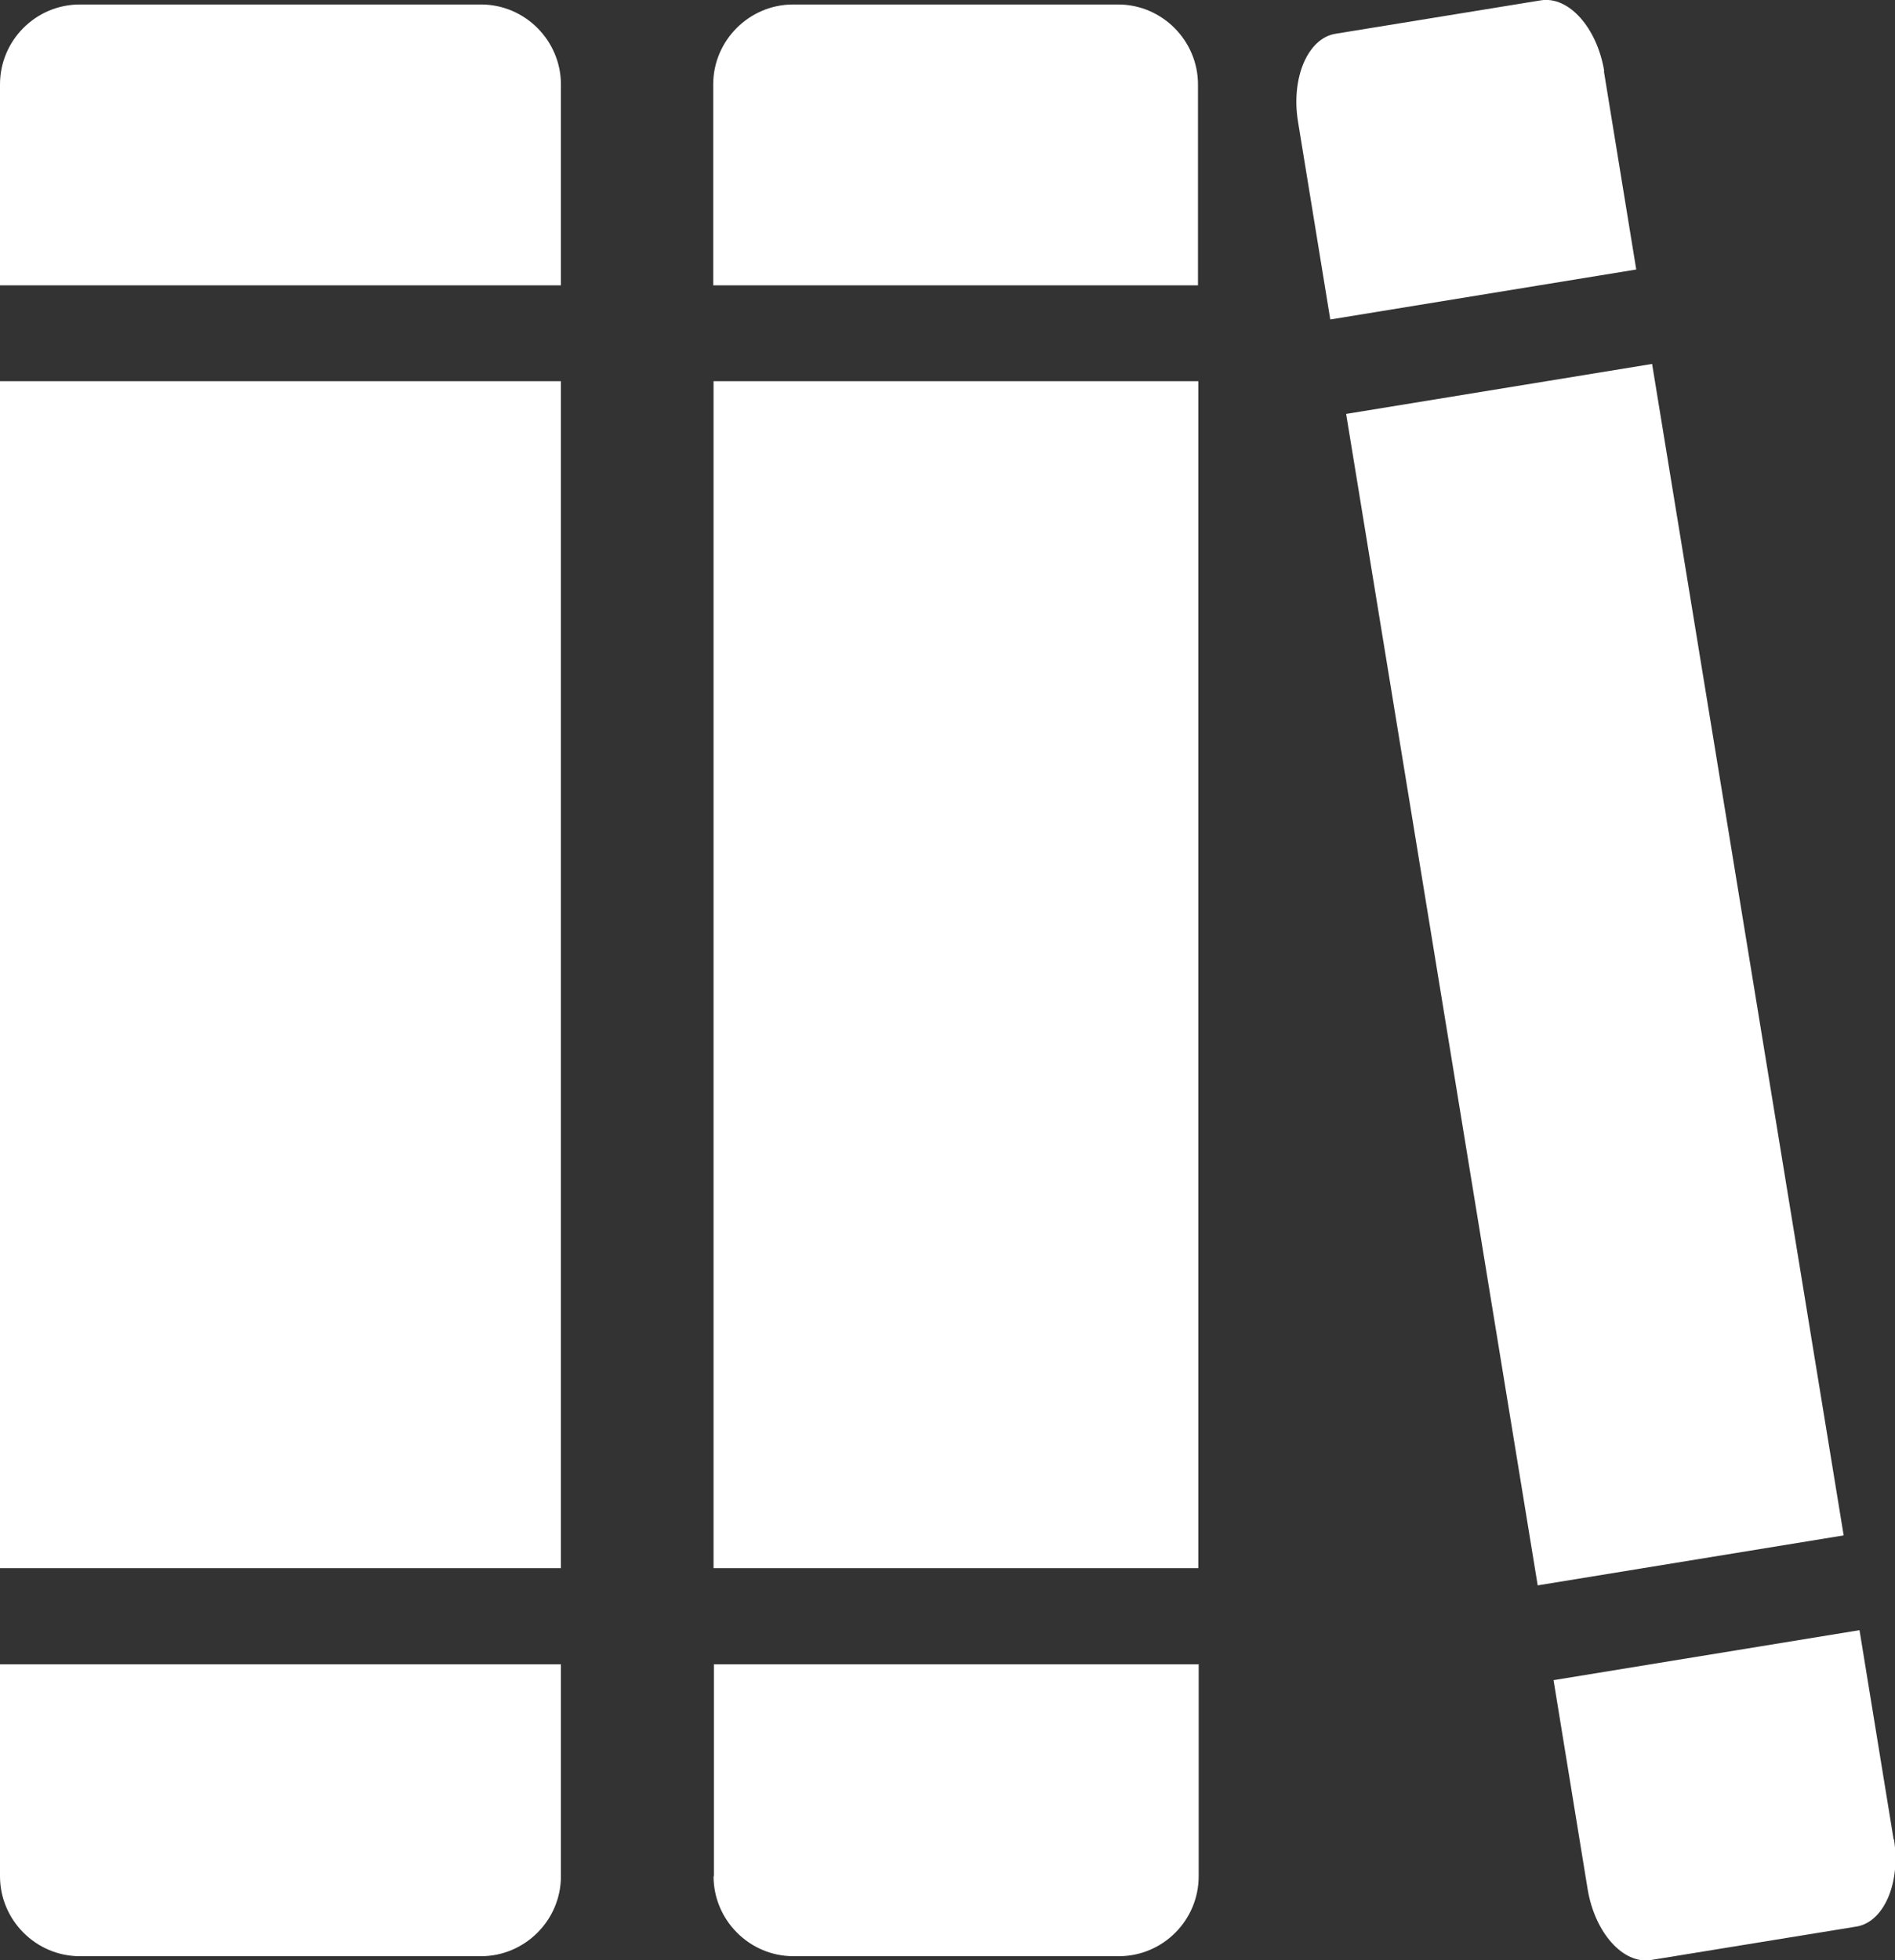 ﻿<?xml version="1.0" encoding="UTF-8"?><svg id="Layer_2" xmlns="http://www.w3.org/2000/svg" viewBox="0 0 55 56.88"><rect x="0" y="0" width="55" height="56.88" fill="#333333" stroke="none"/><defs><style>.cls-1{fill:#fff;}</style></defs><g id="hover_state"><path id="library-hover" class="cls-1" d="M20.71,11.06h14.07V45.5h-14.07V11.06ZM32.46,.13h-9.44c-1.27,0-2.32,1.04-2.32,2.32v5.83h14.07V2.45c0-1.27-1.04-2.32-2.32-2.32Zm-11.75,54.31c0,1.27,1.04,2.32,2.32,2.32h9.44c1.28,0,2.32-1.04,2.32-2.32v-6.15h-14.07v6.15ZM0,45.5H16.28V11.06H0V45.5ZM13.96,.13H2.32C1.04,.13,0,1.17,0,2.45v5.83H16.28V2.45c0-1.27-1.04-2.32-2.32-2.32ZM0,54.44c0,1.27,1.04,2.32,2.32,2.32H13.96c1.27,0,2.32-1.04,2.32-2.32v-6.15H0v6.15ZM47.95,10.56l-8.88,1.45,5.56,33.99,8.88-1.45-5.56-33.99Zm-1.39-8.5c-.21-1.26-1.03-2.18-1.84-2.05l-5.96,.97c-.8,.13-1.29,1.27-1.09,2.53l.94,5.76,8.88-1.45-.94-5.76Zm8.4,51.31l-.99-6.07-8.88,1.45,.99,6.07c.21,1.26,1.03,2.18,1.84,2.05l5.96-.97c.8-.13,1.29-1.27,1.09-2.53Z" /></g></svg>